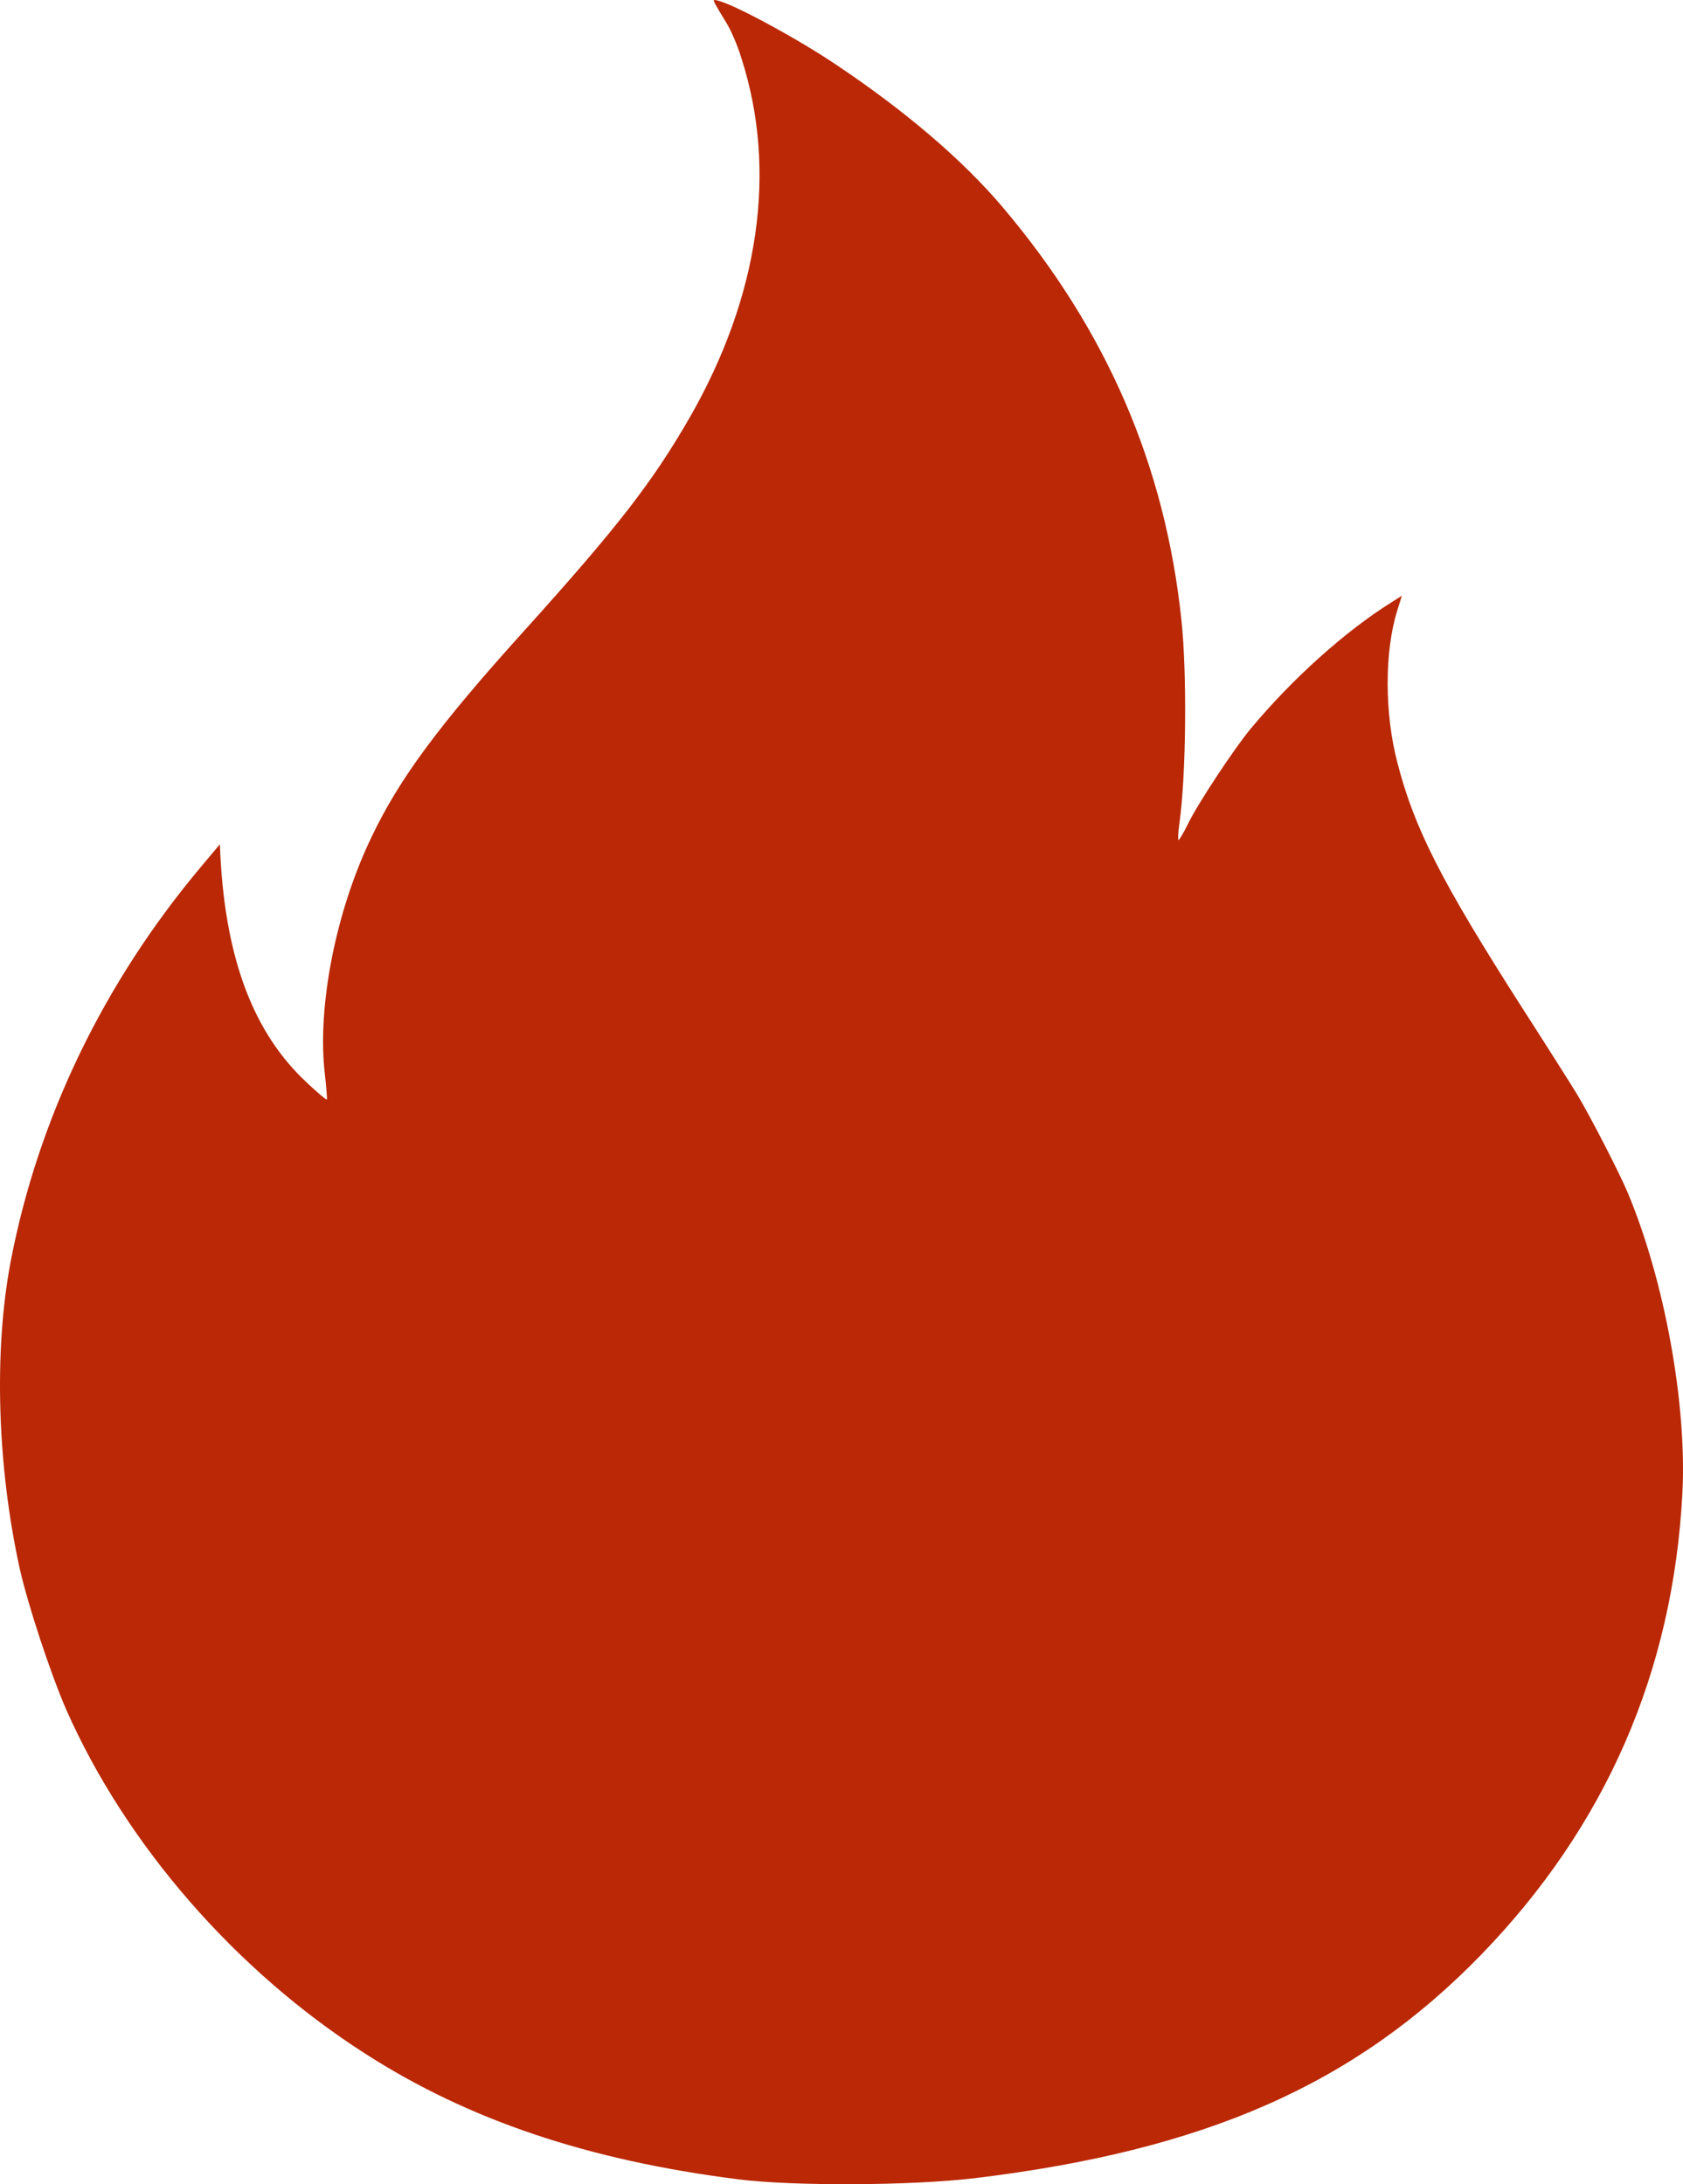 <?xml version="1.0" encoding="UTF-8"?> <svg xmlns="http://www.w3.org/2000/svg" width="1174" height="1524" viewBox="0 0 1174 1524" fill="none"><path d="M499.19 3.309C500.461 5.669 503.728 11.116 506.633 15.837C509.537 20.376 514.438 31.453 517.161 40.531C542.394 118.79 529.687 206.671 481.037 291.466C455.078 336.497 430.754 367.909 365.766 439.994C306.043 506.086 278.269 543.672 258.846 584.708C234.158 636.275 221.269 702.186 226.533 748.669C227.623 758.474 228.349 767.008 227.986 767.19C227.623 767.553 221.088 762.106 213.645 755.024C176.976 720.707 157.552 669.684 153.74 597.237L153.377 589.066L140.307 604.681C72.234 685.663 26.488 780.626 7.428 880.31C-4.371 942.59 -2.012 1022.66 13.781 1094.57C19.59 1120.17 35.02 1167.02 46.094 1192.62C87.664 1286.85 164.269 1375.1 255.215 1433.2C327.1 1479.32 410.241 1507.28 514.62 1520.54C552.741 1525.44 635.518 1525.08 679.811 1519.81C840.827 1500.38 945.388 1454.26 1033.07 1364.02C1120.02 1274.33 1167.03 1166.65 1173.57 1041.91C1176.84 979.994 1161.23 893.746 1135.45 832.193C1129.82 818.575 1109.31 778.992 1100.78 764.648C1096.06 756.84 1078.45 729.059 1061.75 703.094C1005.66 615.394 986.595 578.171 974.796 532.233C965.719 497.734 965.719 454.883 974.614 426.194L977.882 415.663L970.439 420.384C938.308 440.538 901.64 473.403 872.595 508.265C861.34 521.702 835.382 560.922 828.665 574.903C825.761 580.895 822.675 585.979 822.13 586.161C821.585 586.161 821.767 581.076 822.675 574.721C827.394 541.493 828.12 470.498 824.127 432.731C812.69 324.513 772.028 230.457 699.598 144.755C671.642 111.708 631.525 77.391 582.875 44.889C556.735 27.276 513.531 3.853 501.368 0.585C497.375 -0.504 497.193 -0.323 499.19 3.309Z" fill="#BA2805"></path></svg> 